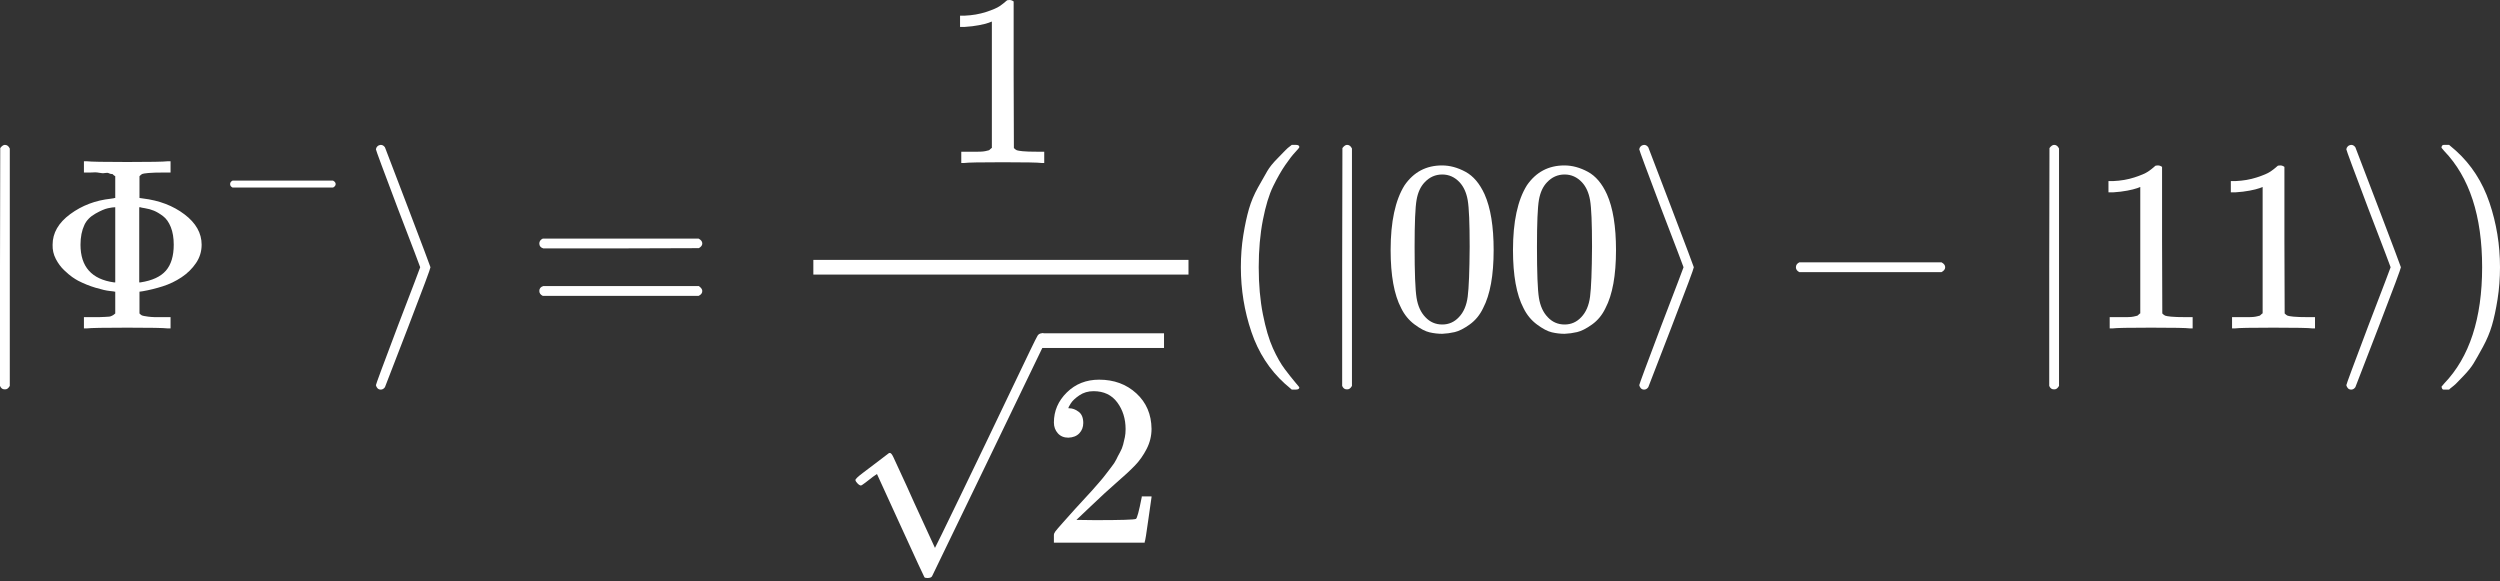 <svg width="559" height="130" viewBox="0 0 559 130" fill="none" xmlns="http://www.w3.org/2000/svg">
<rect x="0" y="0" width="559" height="130" fill="#333333" stroke="none"/>
<path d="M1.094 87.056H0.985C0.547 87.056 0.219 86.8 0 86.29V59.697L0.055 33.104C0.42 32.63 0.766 32.393 1.094 32.393C1.569 32.393 1.933 32.666 2.189 33.214V86.29C1.897 86.8 1.569 87.056 1.204 87.056H1.094Z" fill="white"/>
<path d="M25.77 39.396C25.697 39.36 25.606 39.305 25.497 39.232C25.387 39.159 25.314 39.086 25.278 39.013C25.241 38.94 25.132 38.904 24.949 38.904C24.767 38.904 24.566 38.849 24.348 38.74C24.129 38.63 23.837 38.612 23.472 38.685C23.107 38.758 22.669 38.74 22.159 38.63C21.648 38.521 21.01 38.503 20.244 38.576H18.766V36.059H19.423C20.298 36.168 23.308 36.223 28.451 36.223C33.595 36.223 36.604 36.168 37.48 36.059H38.136V38.576H36.659C35.09 38.576 33.923 38.612 33.157 38.685C32.391 38.758 31.935 38.831 31.789 38.904C31.643 38.977 31.442 39.141 31.187 39.396V44.266L31.953 44.376C35.601 44.813 38.702 45.999 41.255 47.932C43.809 49.866 45.085 52.127 45.085 54.717C45.085 56.213 44.666 57.581 43.827 58.821C42.988 60.061 41.912 61.119 40.599 61.995C39.285 62.87 37.881 63.545 36.385 64.019C34.89 64.493 33.412 64.858 31.953 65.114L31.187 65.223V70.093C31.406 70.312 31.588 70.458 31.734 70.531C31.88 70.604 32.355 70.695 33.157 70.804C33.959 70.914 35.127 70.95 36.659 70.914H38.136V73.431H37.48C36.604 73.321 33.595 73.266 28.451 73.266C23.308 73.266 20.298 73.321 19.423 73.431H18.766V70.914H20.244C20.973 70.914 21.593 70.914 22.104 70.914C22.615 70.914 23.071 70.895 23.472 70.859C23.873 70.823 24.165 70.804 24.348 70.804C24.53 70.804 24.73 70.749 24.949 70.64C25.168 70.531 25.278 70.476 25.278 70.476C25.278 70.476 25.351 70.421 25.497 70.312C25.642 70.202 25.734 70.129 25.77 70.093V65.223H25.661C25.624 65.187 25.241 65.132 24.512 65.059C23.782 64.986 22.742 64.749 21.393 64.347C20.043 63.946 18.73 63.417 17.453 62.761C17.052 62.542 16.614 62.268 16.14 61.94C15.666 61.612 15.064 61.101 14.334 60.408C13.605 59.715 12.985 58.876 12.474 57.891C11.963 56.906 11.726 55.848 11.762 54.717C11.762 52.091 13.076 49.811 15.702 47.878C18.328 45.944 21.356 44.795 24.785 44.43C25.332 44.357 25.624 44.303 25.661 44.266H25.77V39.396ZM18 54.717C18 59.642 20.499 62.451 25.497 63.144H25.77V46.346H25.606C25.314 46.346 24.822 46.418 24.129 46.564C23.436 46.71 22.505 47.111 21.338 47.768C20.171 48.425 19.35 49.264 18.876 50.285C18.292 51.525 18 53.003 18 54.717ZM31.406 63.144C34.032 62.742 35.929 61.867 37.097 60.517C38.264 59.168 38.848 57.234 38.848 54.717C38.848 53.185 38.629 51.872 38.191 50.778C37.753 49.683 37.17 48.862 36.44 48.315C35.711 47.768 35.036 47.367 34.416 47.111C33.795 46.856 33.139 46.674 32.446 46.564C31.753 46.455 31.406 46.382 31.406 46.346H31.133V63.144H31.406Z" fill="white"/>
<path d="M51.455 41.666C51.455 41.666 51.455 41.498 51.455 41.163C51.455 40.828 51.635 40.57 51.996 40.389H74.472C74.859 40.595 75.053 40.853 75.053 41.163C75.053 41.472 74.859 41.73 74.472 41.937H51.996C51.635 41.756 51.455 41.498 51.455 41.163V41.666Z" fill="white"/>
<path d="M84.052 33.381C84.088 33.125 84.198 32.906 84.38 32.724C84.562 32.542 84.818 32.432 85.146 32.396C85.511 32.396 85.821 32.578 86.076 32.943C86.186 33.198 87.9 37.685 91.22 46.403C94.539 55.122 96.217 59.572 96.254 59.755C96.29 59.937 94.63 64.387 91.275 73.106C87.918 81.824 86.186 86.311 86.076 86.566C85.821 86.931 85.511 87.113 85.146 87.113C84.854 87.113 84.617 87.022 84.435 86.84C84.252 86.657 84.125 86.42 84.052 86.128C84.052 85.946 85.693 81.514 88.976 72.832C92.296 64.187 93.956 59.828 93.956 59.755C93.956 59.681 92.296 55.322 88.976 46.677C85.693 37.995 84.052 33.563 84.052 33.381Z" fill="white"/>
<path d="M120.591 54.446C120.591 53.971 120.847 53.607 121.357 53.351H156.212C156.76 53.643 157.033 54.008 157.033 54.446C157.033 54.847 156.778 55.194 156.267 55.485L138.867 55.54H121.467C120.883 55.358 120.591 54.993 120.591 54.446ZM120.591 65.061C120.591 64.514 120.883 64.149 121.467 63.967H156.267C156.778 64.331 157.033 64.696 157.033 65.061C157.033 65.535 156.76 65.9 156.212 66.155H121.357C120.847 65.9 120.591 65.535 120.591 65.061Z" fill="white"/>
<path d="M221.781 4.816L221.07 5.089C220.559 5.272 219.83 5.454 218.881 5.636C217.933 5.819 216.875 5.946 215.708 6.019H214.668V3.502H215.708C217.422 3.429 219.009 3.156 220.468 2.682C221.927 2.207 222.949 1.77 223.532 1.368C224.116 0.967 224.627 0.566 225.064 0.165C225.137 0.055 225.356 0 225.721 0C226.049 0 226.359 0.11 226.651 0.329V16.689L226.706 33.105C226.961 33.36 227.18 33.524 227.362 33.597C227.545 33.67 227.983 33.743 228.676 33.816C229.369 33.889 230.5 33.925 232.068 33.925H233.491V36.442H232.889C232.123 36.333 229.223 36.278 224.189 36.278C219.228 36.278 216.364 36.333 215.598 36.442H214.942V33.925H216.364C217.167 33.925 217.86 33.925 218.443 33.925C219.027 33.925 219.483 33.907 219.811 33.871C220.14 33.834 220.432 33.779 220.687 33.706C220.942 33.633 221.088 33.597 221.125 33.597C221.161 33.597 221.271 33.506 221.453 33.324C221.635 33.141 221.745 33.068 221.781 33.105V4.816Z" fill="white"/>
<path d="M238.88 97.863C237.895 97.863 237.111 97.535 236.527 96.878C235.944 96.222 235.652 95.419 235.652 94.471C235.652 91.881 236.619 89.637 238.552 87.74C240.485 85.844 242.893 84.895 245.775 84.895C249.094 84.895 251.866 85.916 254.092 87.959C256.317 90.002 257.448 92.647 257.484 95.893C257.484 97.462 257.119 98.957 256.39 100.38C255.66 101.803 254.785 103.043 253.763 104.101C252.742 105.159 251.283 106.508 249.386 108.15C248.073 109.281 246.249 110.959 243.914 113.184L240.686 116.248L244.844 116.303C250.572 116.303 253.617 116.212 253.982 116.029C254.238 115.956 254.675 114.333 255.295 111.159V110.995H257.484V111.159C257.448 111.269 257.211 112.929 256.773 116.139C256.335 119.349 256.062 121.027 255.952 121.173V121.337H235.652V120.297V119.641C235.652 119.385 235.761 119.112 235.98 118.82C236.199 118.528 236.746 117.89 237.622 116.905C238.68 115.737 239.592 114.716 240.358 113.841C240.686 113.476 241.306 112.801 242.218 111.816C243.13 110.831 243.75 110.156 244.078 109.792C244.407 109.427 244.936 108.825 245.665 107.986C246.395 107.147 246.905 106.527 247.197 106.125C247.489 105.724 247.909 105.177 248.456 104.484C249.003 103.791 249.386 103.207 249.605 102.733C249.824 102.259 250.097 101.73 250.426 101.146C250.754 100.562 250.991 99.979 251.137 99.395C251.283 98.811 251.411 98.264 251.52 97.754C251.629 97.243 251.684 96.641 251.684 95.948C251.684 93.65 251.064 91.662 249.824 89.984C248.583 88.306 246.814 87.467 244.516 87.467C243.312 87.467 242.254 87.777 241.342 88.397C240.431 89.017 239.792 89.619 239.427 90.203C239.063 90.786 238.88 91.133 238.88 91.242C238.88 91.279 238.971 91.297 239.154 91.297C239.81 91.297 240.485 91.552 241.178 92.063C241.871 92.574 242.218 93.413 242.218 94.58C242.218 95.492 241.926 96.258 241.342 96.878C240.759 97.498 239.938 97.827 238.88 97.863Z" fill="white"/>
<path d="M192.533 108.56C192.314 108.56 192.059 108.414 191.767 108.122C191.475 107.83 191.311 107.575 191.275 107.356C191.238 107.137 191.804 106.59 192.971 105.715C194.138 104.839 195.342 103.927 196.582 102.979C197.822 102.03 198.516 101.501 198.661 101.392C198.734 101.319 198.826 101.282 198.935 101.282H198.99C199.209 101.282 199.464 101.593 199.756 102.213C200.048 102.833 201.033 104.967 202.711 108.615C203.404 110.183 203.969 111.442 204.407 112.39L209.058 122.513C209.094 122.513 210.991 118.628 214.748 110.858C218.506 103.088 222.263 95.264 226.02 87.384C229.778 79.505 231.729 75.474 231.875 75.292C232.094 74.781 232.459 74.526 232.969 74.526C233.225 74.526 233.444 74.635 233.626 74.854C233.808 75.073 233.936 75.292 234.009 75.51V75.839L221.26 102.267L208.401 128.86C208.255 129.115 207.909 129.243 207.362 129.243C207.033 129.243 206.814 129.188 206.705 129.079C206.632 129.006 204.845 125.139 201.343 117.479L196.09 105.988L195.214 106.59C194.667 107.028 194.102 107.466 193.518 107.903C192.934 108.341 192.606 108.56 192.533 108.56Z" fill="white"/>
<path d="M260.275 77.807H232.916V74.524H260.275V77.807Z" fill="white"/>
<path d="M265.747 61.395H181.865V58.111H265.747V61.395Z" fill="white"/>
<path d="M277.456 59.755C277.456 57.237 277.638 54.848 278.003 52.587C278.368 50.325 278.788 48.373 279.262 46.732C279.736 45.09 280.411 43.485 281.286 41.917C282.162 40.348 282.855 39.126 283.366 38.251C283.876 37.375 284.642 36.427 285.664 35.405C286.685 34.384 287.287 33.764 287.469 33.545C287.652 33.326 288.108 32.943 288.837 32.396H289.549H289.768C290.278 32.396 290.534 32.56 290.534 32.888C290.534 32.998 290.223 33.381 289.603 34.037C288.983 34.694 288.235 35.66 287.36 36.937C286.484 38.214 285.591 39.783 284.679 41.643C283.767 43.503 283.001 46.02 282.381 49.194C281.761 52.368 281.45 55.888 281.45 59.755C281.45 63.621 281.761 67.123 282.381 70.26C283.001 73.397 283.749 75.933 284.624 77.866C285.5 79.799 286.393 81.368 287.305 82.572C288.217 83.775 288.983 84.742 289.603 85.472C290.223 86.201 290.534 86.584 290.534 86.621C290.534 86.949 290.26 87.113 289.713 87.113H289.549H288.837L287.305 85.8C283.876 82.699 281.377 78.833 279.809 74.2C278.24 69.567 277.456 64.752 277.456 59.755Z" fill="white"/>
<path d="M301.203 87.056H301.094C300.656 87.056 300.328 86.8 300.109 86.29V59.697L300.164 33.104C300.528 32.63 300.875 32.393 301.203 32.393C301.677 32.393 302.042 32.666 302.298 33.214V86.29C302.006 86.8 301.677 87.056 301.313 87.056H301.203Z" fill="white"/>
<path d="M314.063 41.424C316.106 38.469 318.896 36.992 322.435 36.992C324.185 36.992 325.936 37.466 327.687 38.415C329.438 39.363 330.861 41.041 331.955 43.449C333.305 46.476 333.98 50.635 333.98 55.924C333.98 61.578 333.196 65.901 331.627 68.892C330.898 70.424 329.894 71.647 328.618 72.558C327.341 73.47 326.228 74.036 325.28 74.255C324.331 74.474 323.401 74.601 322.489 74.638C321.541 74.638 320.592 74.528 319.644 74.309C318.696 74.091 317.583 73.507 316.306 72.558C315.029 71.61 314.026 70.388 313.297 68.892C311.728 65.901 310.944 61.578 310.944 55.924C310.944 49.577 311.983 44.744 314.063 41.424ZM326.374 40.767C325.28 39.6 323.985 39.017 322.489 39.017C320.957 39.017 319.644 39.6 318.55 40.767C317.638 41.716 317.036 43.029 316.744 44.707C316.452 46.385 316.306 49.887 316.306 55.213C316.306 60.977 316.452 64.77 316.744 66.594C317.036 68.418 317.692 69.859 318.714 70.917C319.735 72.011 320.994 72.558 322.489 72.558C323.948 72.558 325.189 72.011 326.21 70.917C327.268 69.823 327.925 68.29 328.18 66.321C328.435 64.351 328.581 60.648 328.618 55.213C328.618 49.924 328.472 46.44 328.18 44.762C327.888 43.084 327.286 41.752 326.374 40.767Z" fill="white"/>
<path d="M341.422 41.424C343.465 38.469 346.256 36.992 349.794 36.992C351.545 36.992 353.296 37.466 355.047 38.415C356.798 39.363 358.22 41.041 359.315 43.449C360.664 46.476 361.339 50.635 361.339 55.924C361.339 61.578 360.555 65.901 358.986 68.892C358.257 70.424 357.254 71.647 355.977 72.558C354.7 73.47 353.588 74.036 352.639 74.255C351.691 74.474 350.761 74.601 349.849 74.638C348.9 74.638 347.952 74.528 347.003 74.309C346.055 74.091 344.942 73.507 343.666 72.558C342.389 71.61 341.386 70.388 340.656 68.892C339.088 65.901 338.303 61.578 338.303 55.924C338.303 49.577 339.343 44.744 341.422 41.424ZM353.734 40.767C352.639 39.6 351.344 39.017 349.849 39.017C348.317 39.017 347.003 39.6 345.909 40.767C344.997 41.716 344.395 43.029 344.103 44.707C343.811 46.385 343.666 49.887 343.666 55.213C343.666 60.977 343.811 64.77 344.103 66.594C344.395 68.418 345.052 69.859 346.073 70.917C347.095 72.011 348.353 72.558 349.849 72.558C351.308 72.558 352.548 72.011 353.569 70.917C354.627 69.823 355.284 68.29 355.539 66.321C355.795 64.351 355.941 60.648 355.977 55.213C355.977 49.924 355.831 46.44 355.539 44.762C355.247 43.084 354.646 41.752 353.734 40.767Z" fill="white"/>
<path d="M366.536 33.381C366.572 33.125 366.682 32.906 366.864 32.724C367.046 32.542 367.302 32.432 367.63 32.396C367.995 32.396 368.305 32.578 368.56 32.943C368.67 33.198 370.384 37.685 373.704 46.403C377.023 55.122 378.701 59.572 378.738 59.755C378.774 59.937 377.114 64.387 373.758 73.106C370.402 81.824 368.67 86.311 368.56 86.566C368.305 86.931 367.995 87.113 367.63 87.113C367.338 87.113 367.101 87.022 366.919 86.84C366.736 86.657 366.609 86.42 366.536 86.128C366.536 85.946 368.177 81.514 371.46 72.832C374.78 64.187 376.44 59.828 376.44 59.755C376.44 59.681 374.78 55.322 371.46 46.677C368.177 37.995 366.536 33.563 366.536 33.381Z" fill="white"/>
<path d="M401.565 60.463C401.565 60.463 401.565 60.226 401.565 59.751C401.565 59.277 401.821 58.912 402.331 58.657H434.122C434.67 58.949 434.943 59.314 434.943 59.751C434.943 60.189 434.67 60.554 434.122 60.846H402.331C401.821 60.59 401.565 60.226 401.565 59.751V60.463Z" fill="white"/>
<path d="M459.303 87.056H459.193C458.756 87.056 458.427 86.8 458.208 86.29V59.697L458.263 33.104C458.628 32.63 458.975 32.393 459.303 32.393C459.777 32.393 460.142 32.666 460.397 33.214V86.29C460.105 86.8 459.777 87.056 459.412 87.056H459.303Z" fill="white"/>
<path d="M478.566 41.804L477.855 42.078C477.344 42.26 476.614 42.442 475.666 42.625C474.717 42.807 473.66 42.935 472.492 43.008H471.453V40.491H472.492C474.207 40.418 475.794 40.144 477.253 39.67C478.712 39.196 479.733 38.758 480.317 38.357C480.901 37.955 481.411 37.554 481.849 37.153C481.922 37.044 482.141 36.989 482.506 36.989C482.834 36.989 483.144 37.098 483.436 37.317V53.678L483.491 70.093C483.746 70.348 483.965 70.512 484.147 70.585C484.33 70.658 484.767 70.731 485.46 70.804C486.153 70.877 487.284 70.914 488.853 70.914H490.275V73.431H489.674C488.908 73.321 486.008 73.266 480.973 73.266C476.012 73.266 473.149 73.321 472.383 73.431H471.726V70.914H473.149C473.951 70.914 474.644 70.914 475.228 70.914C475.812 70.914 476.268 70.895 476.596 70.859C476.924 70.823 477.216 70.768 477.472 70.695C477.727 70.622 477.873 70.585 477.909 70.585C477.946 70.585 478.055 70.494 478.238 70.312C478.42 70.129 478.529 70.056 478.566 70.093V41.804Z" fill="white"/>
<path d="M505.925 41.804L505.214 42.078C504.703 42.26 503.974 42.442 503.025 42.625C502.077 42.807 501.019 42.935 499.852 43.008H498.812V40.491H499.852C501.566 40.418 503.153 40.144 504.612 39.67C506.071 39.196 507.093 38.758 507.676 38.357C508.26 37.955 508.771 37.554 509.208 37.153C509.281 37.044 509.5 36.989 509.865 36.989C510.193 36.989 510.503 37.098 510.795 37.317V53.678L510.85 70.093C511.105 70.348 511.324 70.512 511.506 70.585C511.689 70.658 512.127 70.731 512.82 70.804C513.513 70.877 514.644 70.914 516.212 70.914H517.635V73.431H517.033C516.267 73.321 513.367 73.266 508.333 73.266C503.372 73.266 500.508 73.321 499.742 73.431H499.086V70.914H500.508C501.311 70.914 502.004 70.914 502.588 70.914C503.171 70.914 503.627 70.895 503.955 70.859C504.284 70.823 504.576 70.768 504.831 70.695C505.086 70.622 505.232 70.585 505.269 70.585C505.305 70.585 505.415 70.494 505.597 70.312C505.779 70.129 505.889 70.056 505.925 70.093V41.804Z" fill="white"/>
<path d="M524.639 33.381C524.675 33.125 524.785 32.906 524.967 32.724C525.149 32.542 525.405 32.432 525.733 32.396C526.098 32.396 526.408 32.578 526.663 32.943C526.773 33.198 528.487 37.685 531.807 46.403C535.126 55.122 536.804 59.572 536.841 59.755C536.877 59.937 535.217 64.387 531.861 73.106C528.505 81.824 526.773 86.311 526.663 86.566C526.408 86.931 526.098 87.113 525.733 87.113C525.441 87.113 525.204 87.022 525.022 86.84C524.839 86.657 524.712 86.42 524.639 86.128C524.639 85.946 526.28 81.514 529.563 72.832C532.883 64.187 534.543 59.828 534.543 59.755C534.543 59.681 532.883 55.322 529.563 46.677C526.28 37.995 524.639 33.563 524.639 33.381Z" fill="white"/>
<path d="M546.196 32.45L546.415 32.396C546.597 32.396 546.78 32.396 546.962 32.396H547.619L549.151 33.709C552.58 36.81 555.078 40.676 556.647 45.309C558.216 49.942 559 54.757 559 59.755C559 62.235 558.817 64.624 558.453 66.922C558.088 69.221 557.668 71.172 557.194 72.777C556.72 74.382 556.045 75.987 555.17 77.592C554.294 79.198 553.601 80.419 553.09 81.258C552.58 82.097 551.832 83.028 550.847 84.049C549.862 85.07 549.278 85.672 549.096 85.855C548.914 86.037 548.494 86.384 547.837 86.894C547.728 87.004 547.655 87.077 547.619 87.113H546.962C546.67 87.113 546.47 87.113 546.36 87.113C546.251 87.113 546.159 87.059 546.087 86.949C546.014 86.84 545.959 86.675 545.922 86.457C545.959 86.42 546.159 86.183 546.524 85.745C552.178 79.872 555.005 71.209 555.005 59.755C555.005 48.3 552.178 39.637 546.524 33.764C546.159 33.326 545.959 33.089 545.922 33.052C545.922 32.761 546.014 32.56 546.196 32.45Z" fill="white"/>
</svg>
